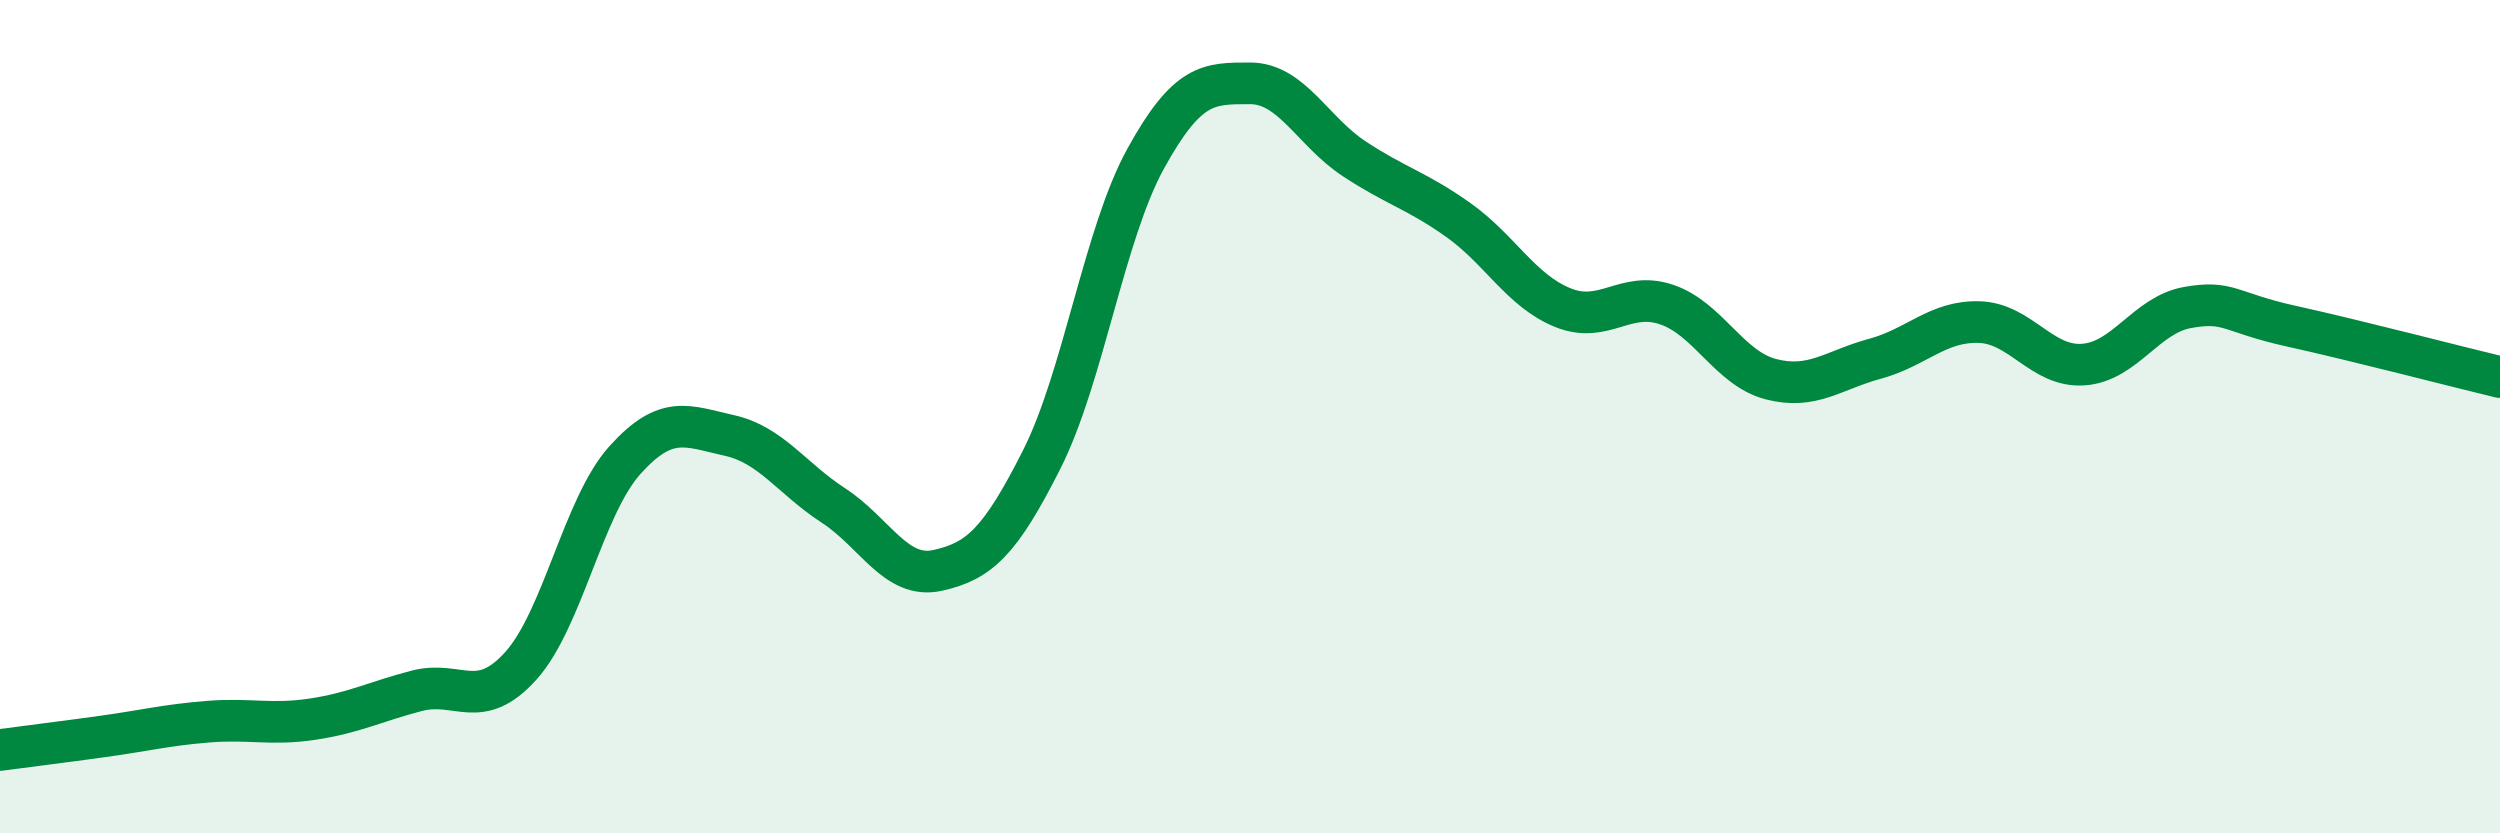 
    <svg width="60" height="20" viewBox="0 0 60 20" xmlns="http://www.w3.org/2000/svg">
      <path
        d="M 0,18 C 0.5,17.93 1.5,17.81 2.5,17.67 C 3.5,17.53 4,17.4 5,17.32 C 6,17.24 6.5,17.41 7.5,17.26 C 8.5,17.11 9,16.84 10,16.58 C 11,16.32 11.5,17.09 12.5,15.98 C 13.5,14.87 14,12.15 15,11.04 C 16,9.93 16.5,10.23 17.5,10.45 C 18.5,10.67 19,11.48 20,12.13 C 21,12.78 21.5,13.91 22.5,13.69 C 23.5,13.47 24,13.01 25,11.03 C 26,9.05 26.5,5.61 27.5,3.8 C 28.5,1.99 29,2 30,2 C 31,2 31.5,3.15 32.5,3.81 C 33.5,4.47 34,4.57 35,5.28 C 36,5.99 36.5,6.97 37.5,7.38 C 38.5,7.79 39,6.97 40,7.31 C 41,7.65 41.5,8.84 42.5,9.1 C 43.5,9.36 44,8.88 45,8.61 C 46,8.34 46.5,7.7 47.5,7.73 C 48.5,7.76 49,8.82 50,8.75 C 51,8.68 51.5,7.56 52.5,7.38 C 53.5,7.2 53.5,7.5 55,7.83 C 56.5,8.16 59,8.81 60,9.05L60 20L0 20Z"
        fill="#008740"
        opacity="0.1"
        stroke-linecap="round"
        stroke-linejoin="round"
      />
      <path
        d="M 0,18 C 0.5,17.93 1.5,17.81 2.5,17.67 C 3.5,17.53 4,17.4 5,17.32 C 6,17.24 6.5,17.41 7.5,17.26 C 8.5,17.11 9,16.84 10,16.58 C 11,16.32 11.5,17.09 12.5,15.98 C 13.5,14.87 14,12.15 15,11.04 C 16,9.93 16.5,10.23 17.5,10.45 C 18.5,10.67 19,11.48 20,12.13 C 21,12.78 21.5,13.91 22.5,13.69 C 23.5,13.47 24,13.01 25,11.03 C 26,9.05 26.5,5.61 27.5,3.8 C 28.5,1.99 29,2 30,2 C 31,2 31.5,3.15 32.5,3.81 C 33.5,4.47 34,4.57 35,5.28 C 36,5.99 36.5,6.97 37.5,7.38 C 38.5,7.79 39,6.97 40,7.31 C 41,7.65 41.5,8.84 42.5,9.1 C 43.5,9.36 44,8.88 45,8.61 C 46,8.34 46.5,7.7 47.5,7.73 C 48.5,7.76 49,8.82 50,8.75 C 51,8.68 51.5,7.56 52.5,7.38 C 53.5,7.2 53.5,7.5 55,7.83 C 56.5,8.16 59,8.81 60,9.05"
        stroke="#008740"
        stroke-width="1"
        fill="none"
        stroke-linecap="round"
        stroke-linejoin="round"
      />
    </svg>
  